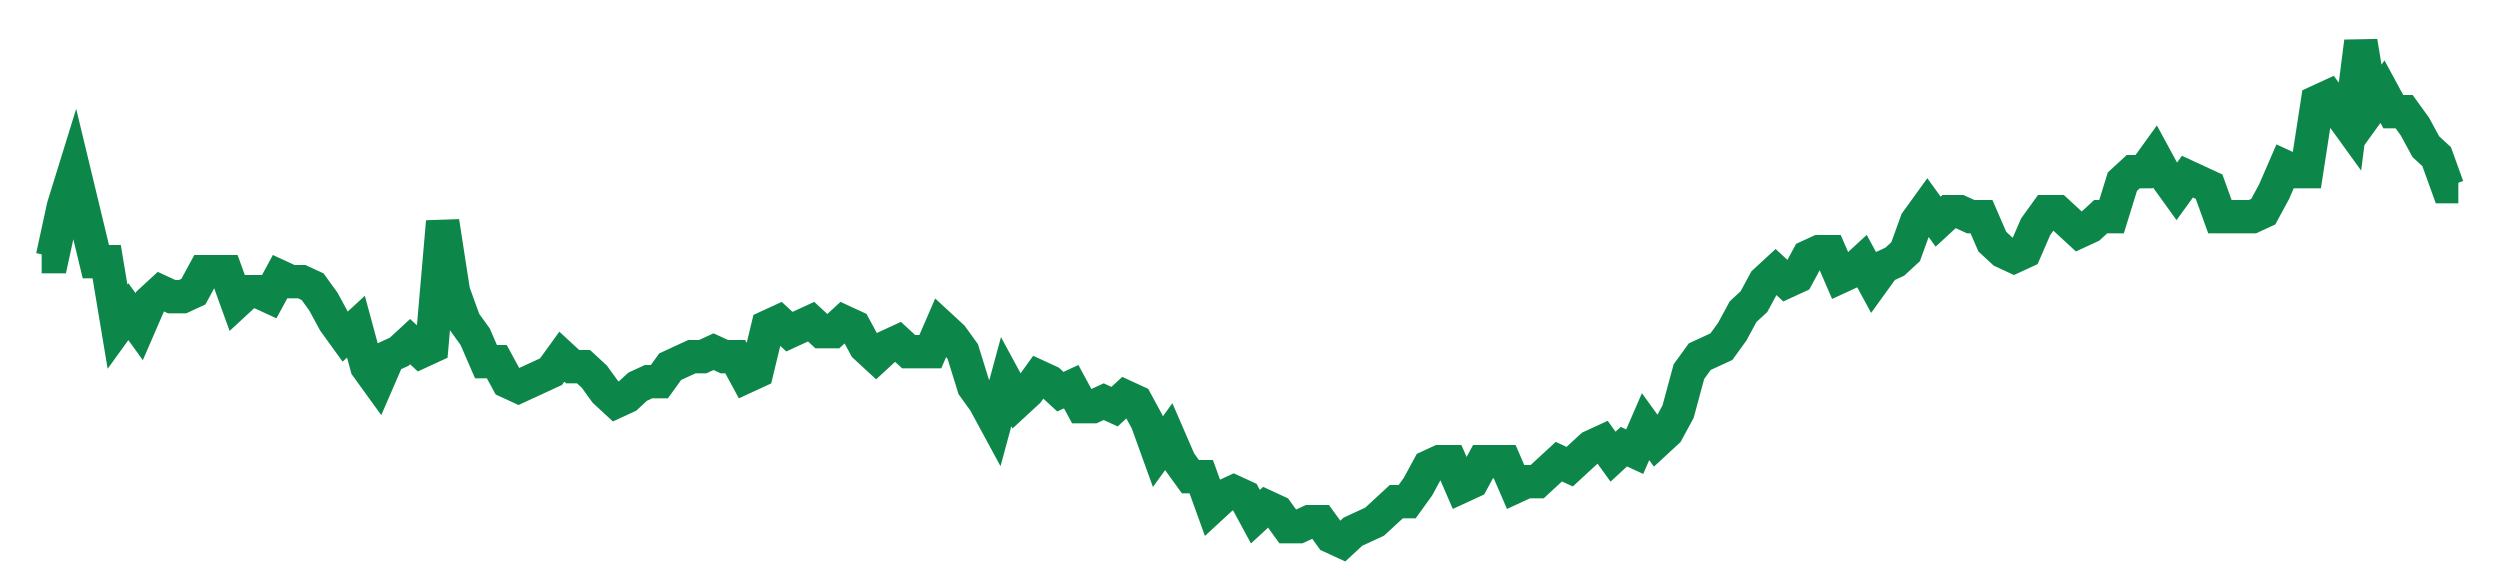 <svg width="300" height="70" viewBox="0 0 300 70" xmlns="http://www.w3.org/2000/svg">
    <path d="M 5,30.8 L 6.3,30.8 L 7.601,24.8 L 8.901,20.6 L 10.202,26 L 11.502,31.4 L 12.803,31.4 L 14.103,39.2 L 15.404,37.4 L 16.704,39.2 L 18.004,36.2 L 19.305,35 L 20.605,35.6 L 21.906,35.6 L 23.206,35 L 24.507,32.6 L 25.807,32.6 L 27.108,32.6 L 28.408,36.2 L 29.709,35 L 31.009,35 L 32.309,35.6 L 33.61,33.2 L 34.91,33.8 L 36.211,33.8 L 37.511,34.4 L 38.812,36.2 L 40.112,38.6 L 41.413,40.4 L 42.713,39.2 L 44.013,44 L 45.314,45.8 L 46.614,42.8 L 47.915,42.2 L 49.215,41 L 50.516,42.2 L 51.816,41.6 L 53.117,26.6 L 54.417,35 L 55.717,38.6 L 57.018,40.4 L 58.318,43.4 L 59.619,43.4 L 60.919,45.8 L 62.22,46.4 L 63.52,45.8 L 64.821,45.2 L 66.121,44.6 L 67.422,42.8 L 68.722,44 L 70.022,44 L 71.323,45.2 L 72.623,47 L 73.924,48.2 L 75.224,47.6 L 76.525,46.4 L 77.825,45.8 L 79.126,45.8 L 80.426,44 L 81.726,43.4 L 83.027,42.8 L 84.327,42.8 L 85.628,42.2 L 86.928,42.8 L 88.229,42.8 L 89.529,45.2 L 90.83,44.6 L 92.13,39.2 L 93.43,38.6 L 94.731,39.8 L 96.031,39.2 L 97.332,38.6 L 98.632,39.8 L 99.933,39.8 L 101.233,38.6 L 102.534,39.2 L 103.834,41.6 L 105.135,42.8 L 106.435,41.6 L 107.735,41 L 109.036,42.2 L 110.336,42.2 L 111.637,42.2 L 112.937,39.2 L 114.238,40.4 L 115.538,42.2 L 116.839,46.4 L 118.139,48.2 L 119.439,50.6 L 120.74,45.8 L 122.04,48.2 L 123.341,47 L 124.641,45.2 L 125.942,45.8 L 127.242,47 L 128.543,46.4 L 129.843,48.8 L 131.143,48.8 L 132.444,48.2 L 133.744,48.8 L 135.045,47.6 L 136.345,48.2 L 137.646,50.6 L 138.946,54.2 L 140.247,52.4 L 141.547,55.4 L 142.848,57.2 L 144.148,57.2 L 145.448,60.8 L 146.749,59.6 L 148.049,59 L 149.35,59.6 L 150.65,62 L 151.951,60.8 L 153.251,61.4 L 154.552,63.2 L 155.852,63.2 L 157.152,62.6 L 158.453,62.6 L 159.753,64.4 L 161.054,65 L 162.354,63.8 L 163.655,63.2 L 164.955,62.6 L 166.256,61.4 L 167.556,60.2 L 168.857,60.2 L 170.157,58.4 L 171.457,56 L 172.758,55.4 L 174.058,55.4 L 175.359,58.4 L 176.659,57.8 L 177.96,55.4 L 179.26,55.4 L 180.561,55.4 L 181.861,58.4 L 183.161,57.8 L 184.462,57.8 L 185.762,56.6 L 187.063,55.4 L 188.363,56 L 189.664,54.8 L 190.964,53.6 L 192.265,53 L 193.565,54.8 L 194.865,53.6 L 196.166,54.2 L 197.466,51.2 L 198.767,53 L 200.067,51.8 L 201.368,49.4 L 202.668,44.6 L 203.969,42.8 L 205.269,42.2 L 206.57,41.6 L 207.87,39.8 L 209.17,37.4 L 210.471,36.2 L 211.771,33.8 L 213.072,32.6 L 214.372,33.8 L 215.673,33.2 L 216.973,30.8 L 218.274,30.2 L 219.574,30.2 L 220.874,33.2 L 222.175,32.6 L 223.475,31.4 L 224.776,33.8 L 226.076,32 L 227.377,31.4 L 228.677,30.2 L 229.978,26.6 L 231.278,24.8 L 232.578,26.6 L 233.879,25.4 L 235.179,25.4 L 236.48,26 L 237.78,26 L 239.081,29 L 240.381,30.2 L 241.682,30.8 L 242.982,30.2 L 244.283,27.2 L 245.583,25.4 L 246.883,25.4 L 248.184,26.6 L 249.484,27.8 L 250.785,27.2 L 252.085,26 L 253.386,26 L 254.686,21.8 L 255.987,20.6 L 257.287,20.6 L 258.587,18.8 L 259.888,21.2 L 261.188,23 L 262.489,21.2 L 263.789,21.8 L 265.09,22.4 L 266.39,26 L 267.691,26 L 268.991,26 L 270.291,26 L 271.592,25.4 L 272.892,23 L 274.193,20 L 275.493,20.6 L 276.794,20.6 L 278.094,12.2 L 279.395,11.6 L 280.695,13.4 L 281.996,15.2 L 283.296,5 L 284.596,12.8 L 285.897,11 L 287.197,13.4 L 288.498,13.4 L 289.798,15.2 L 291.099,17.6 L 292.399,18.8 L 293.7,22.4 L 295,22.4" fill="none" stroke="#0D8749" stroke-width="4"/>
</svg>